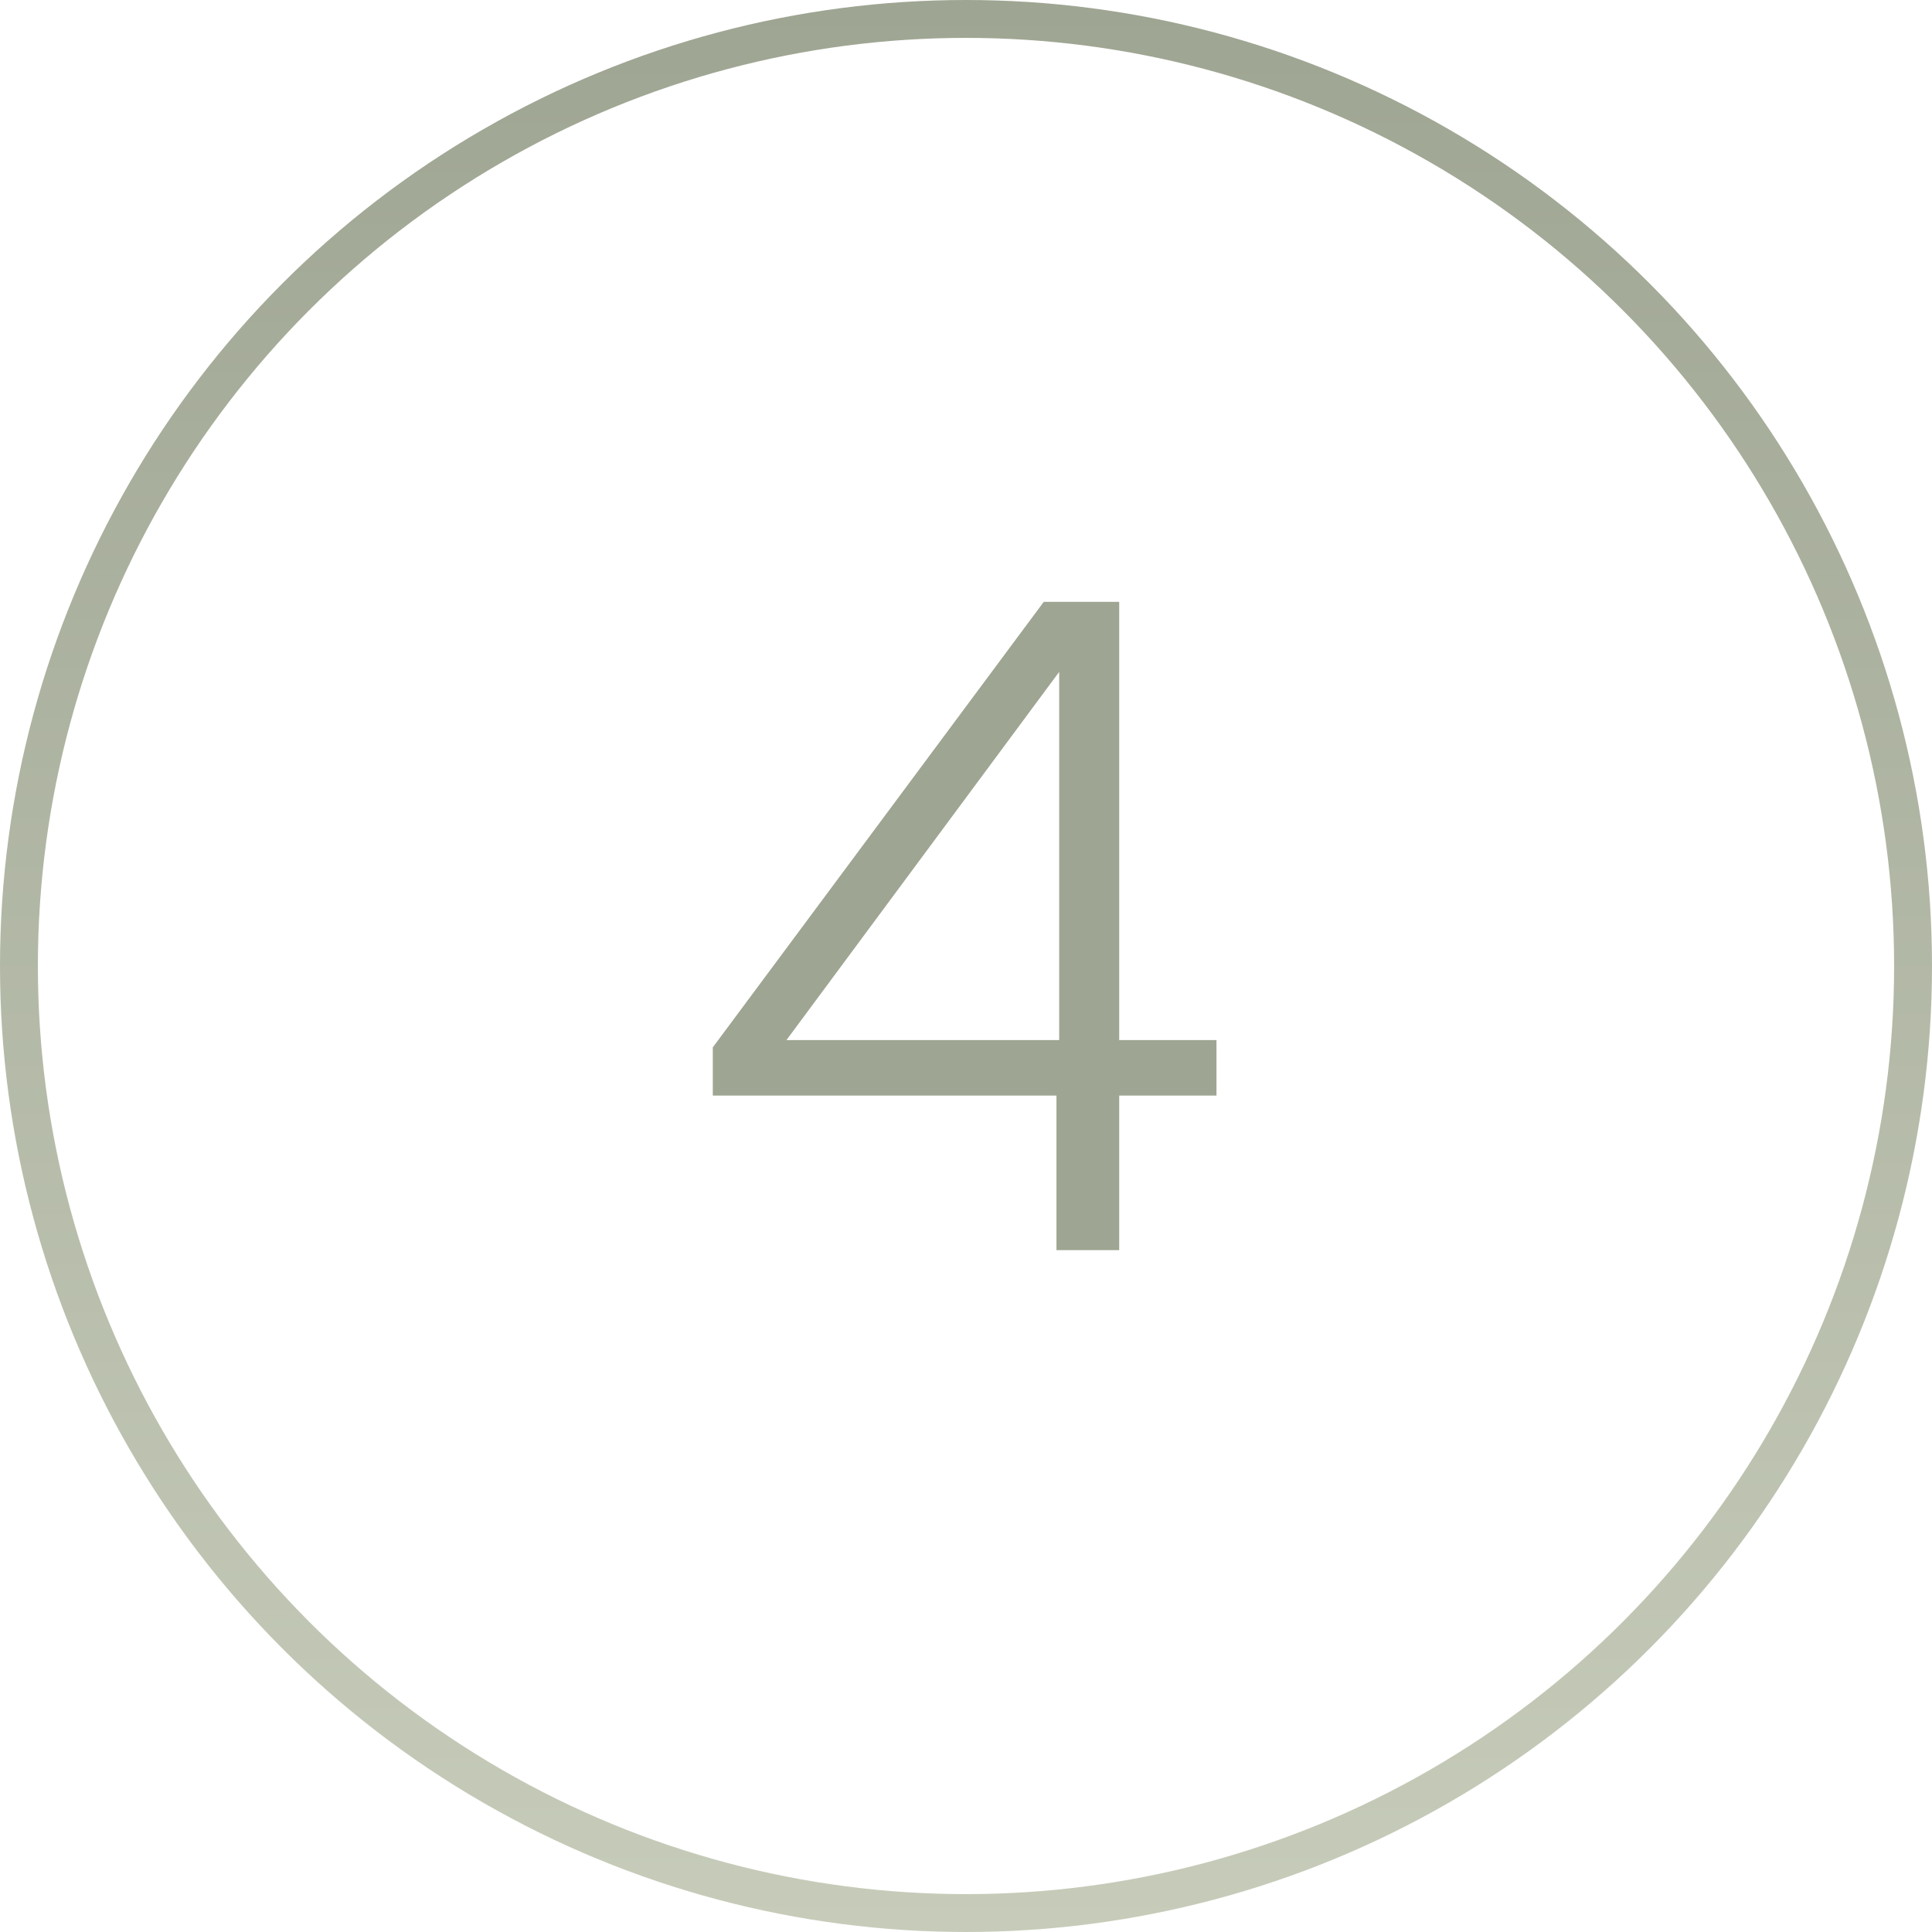 <svg xmlns="http://www.w3.org/2000/svg" width="51" height="51" viewBox="0 0 51 51" fill="none"><circle cx="25.5" cy="25.5" r="25" stroke="url(#paint0_linear_81_462)"></circle><path d="M18.816 28.92V27.648L27.552 15.888H29.544V27.456H32.112V28.92H29.544V33H27.888V28.92H18.816ZM27.96 17.736L20.76 27.456H27.96V17.736Z" fill="#9EA592"></path><defs><linearGradient id="paint0_linear_81_462" x1="25.5" y1="0" x2="25.5" y2="51" gradientUnits="userSpaceOnUse"><stop stop-color="#9EA592"></stop><stop offset="1" stop-color="#C7CCBA"></stop></linearGradient></defs></svg>